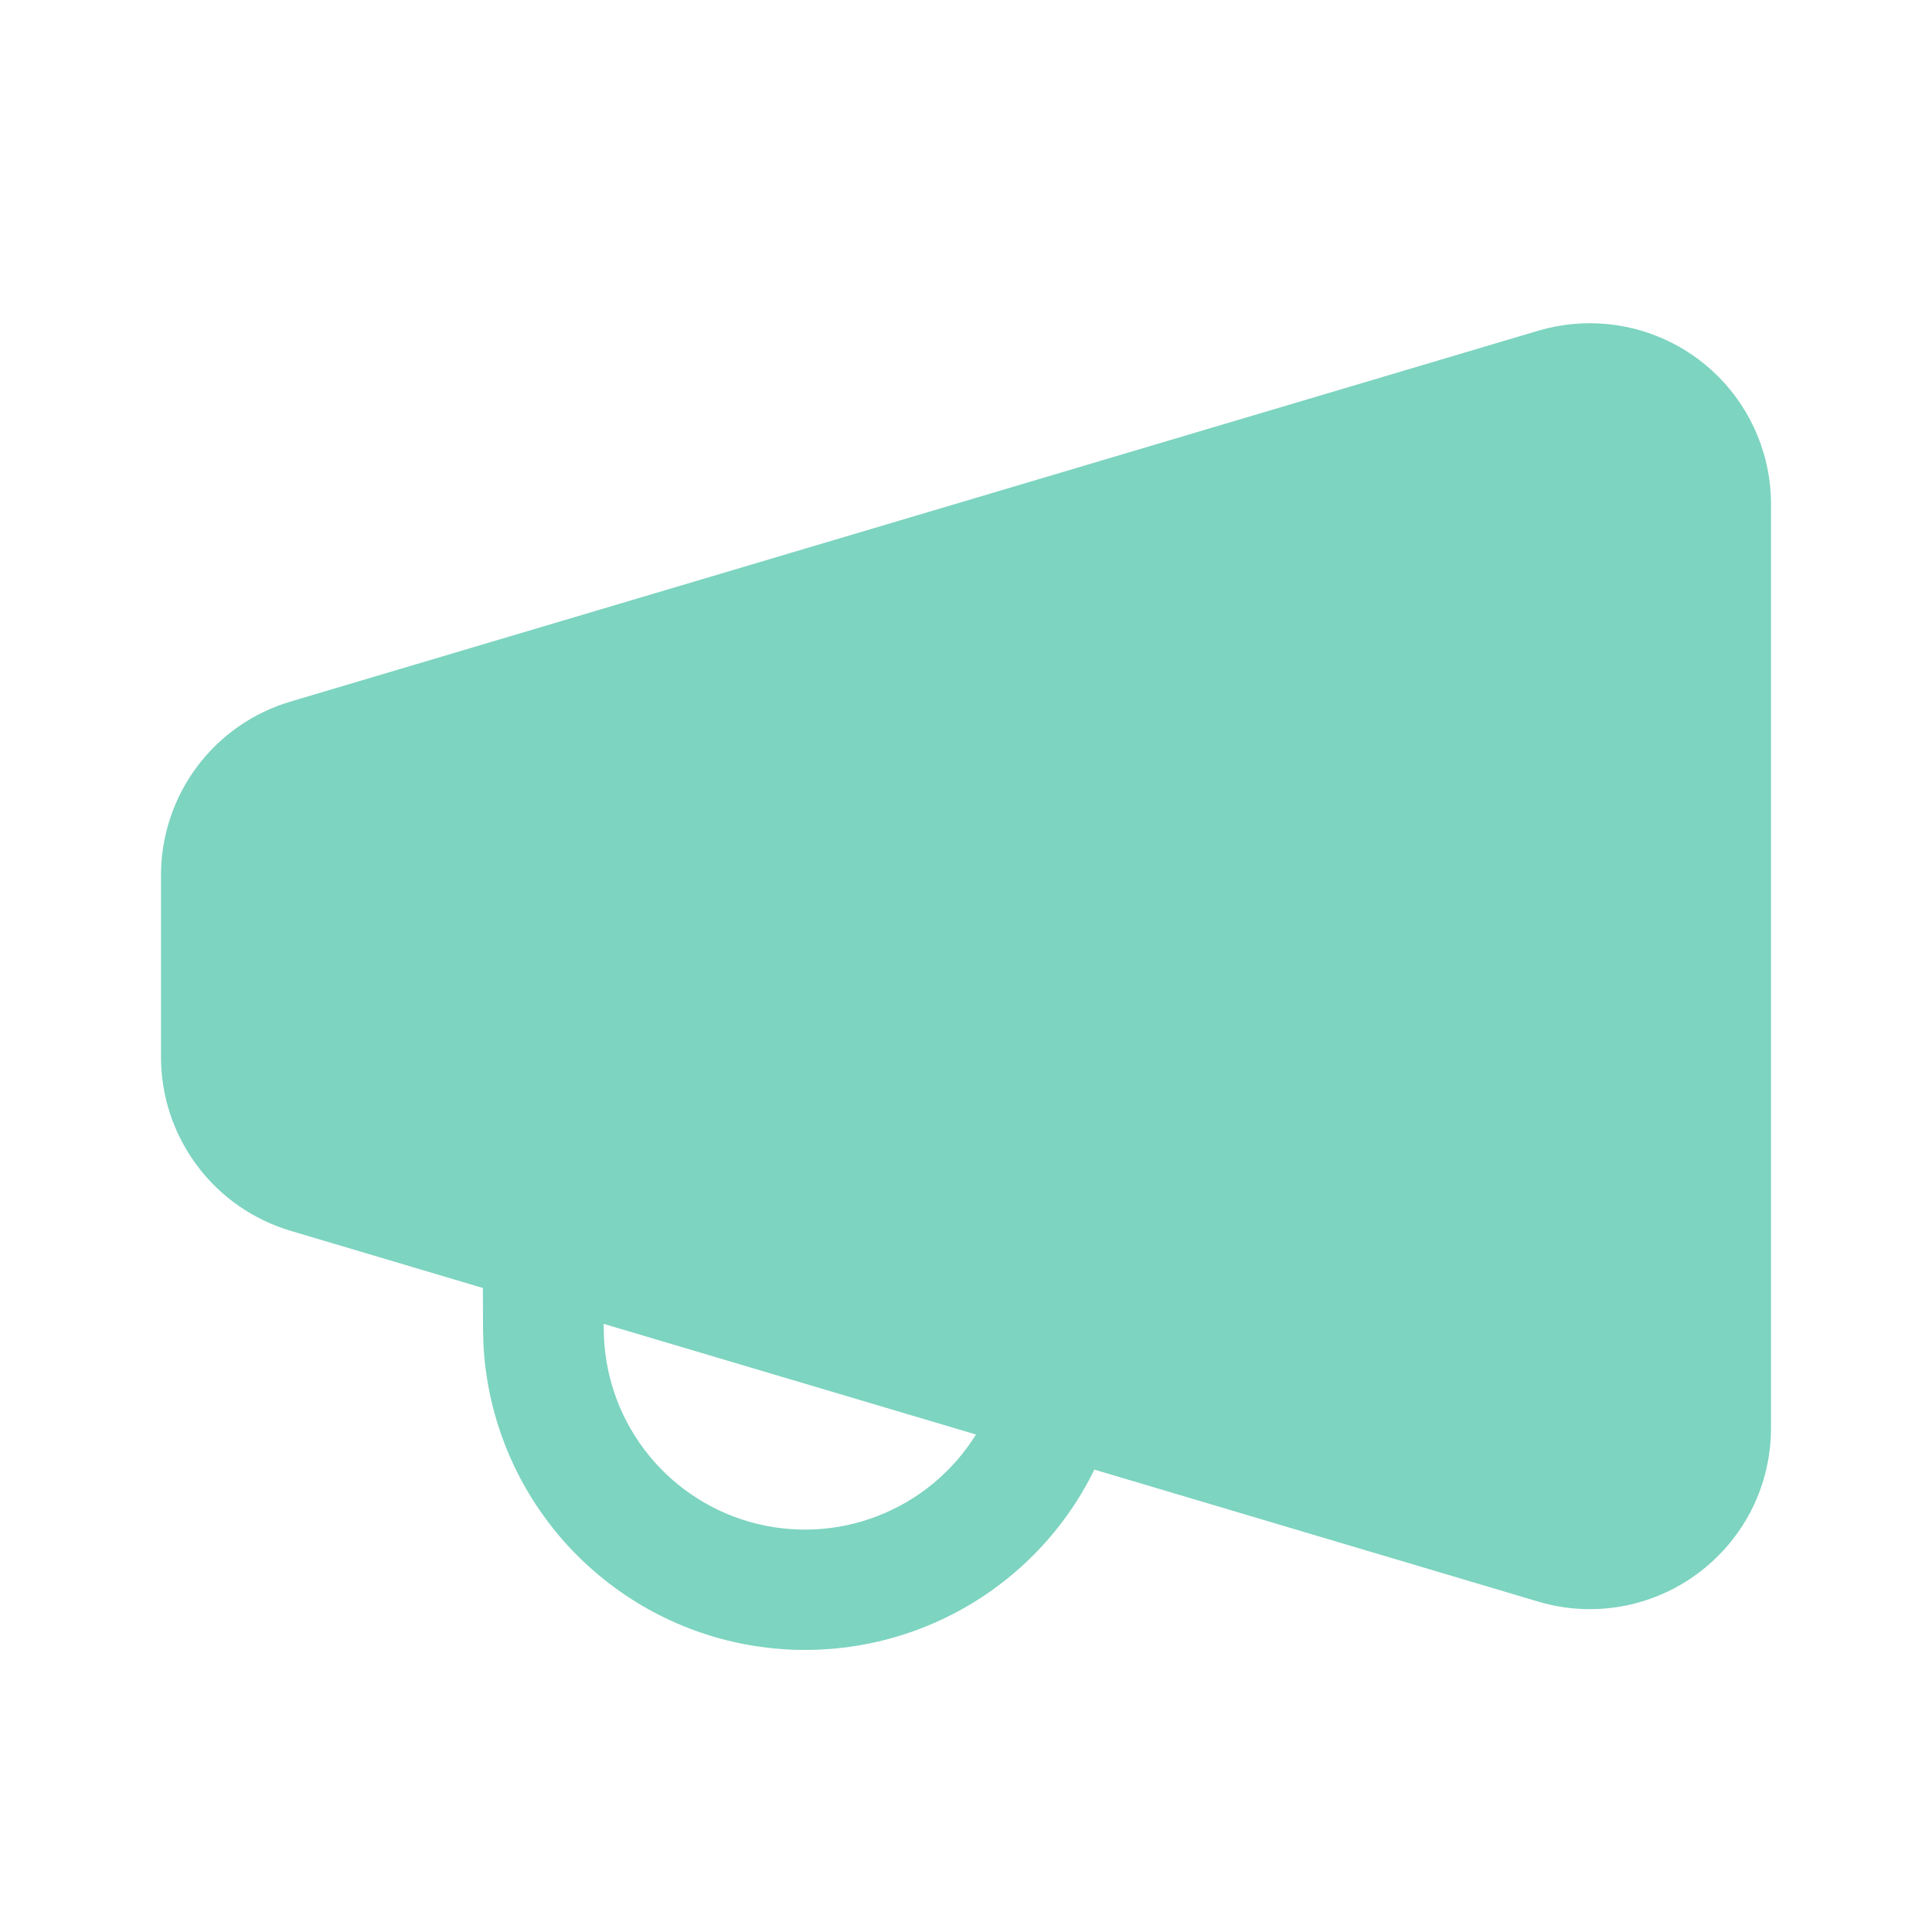 <svg width="18" height="18" viewBox="0 0 18 18" fill="none" xmlns="http://www.w3.org/2000/svg">
<path d="M16.43 4.217C16.477 4.373 16.5 4.535 16.5 4.697V13.305C16.5 13.568 16.439 13.827 16.321 14.062C16.203 14.296 16.032 14.5 15.821 14.657C15.611 14.814 15.367 14.92 15.108 14.966C14.849 15.012 14.584 14.997 14.332 14.922L10.196 13.692C9.904 14.289 9.421 14.772 8.824 15.065C8.227 15.358 7.55 15.444 6.898 15.311C6.247 15.178 5.659 14.831 5.225 14.327C4.792 13.823 4.538 13.189 4.504 12.525L4.5 12.375L4.499 12L2.707 11.467C2.358 11.363 2.052 11.15 1.835 10.858C1.617 10.566 1.5 10.212 1.5 9.848V8.153C1.5 7.789 1.618 7.435 1.835 7.144C2.053 6.852 2.359 6.639 2.708 6.536L14.332 3.081C14.761 2.954 15.223 3.002 15.617 3.215C16.01 3.428 16.303 3.789 16.43 4.217V4.217ZM5.624 12.334L5.625 12.374C5.625 12.782 5.757 13.179 6.003 13.505C6.248 13.83 6.593 14.067 6.985 14.179C7.377 14.291 7.795 14.272 8.175 14.125C8.556 13.978 8.878 13.711 9.093 13.365L5.624 12.334Z" fill="#7DD4C0"/>
</svg>
